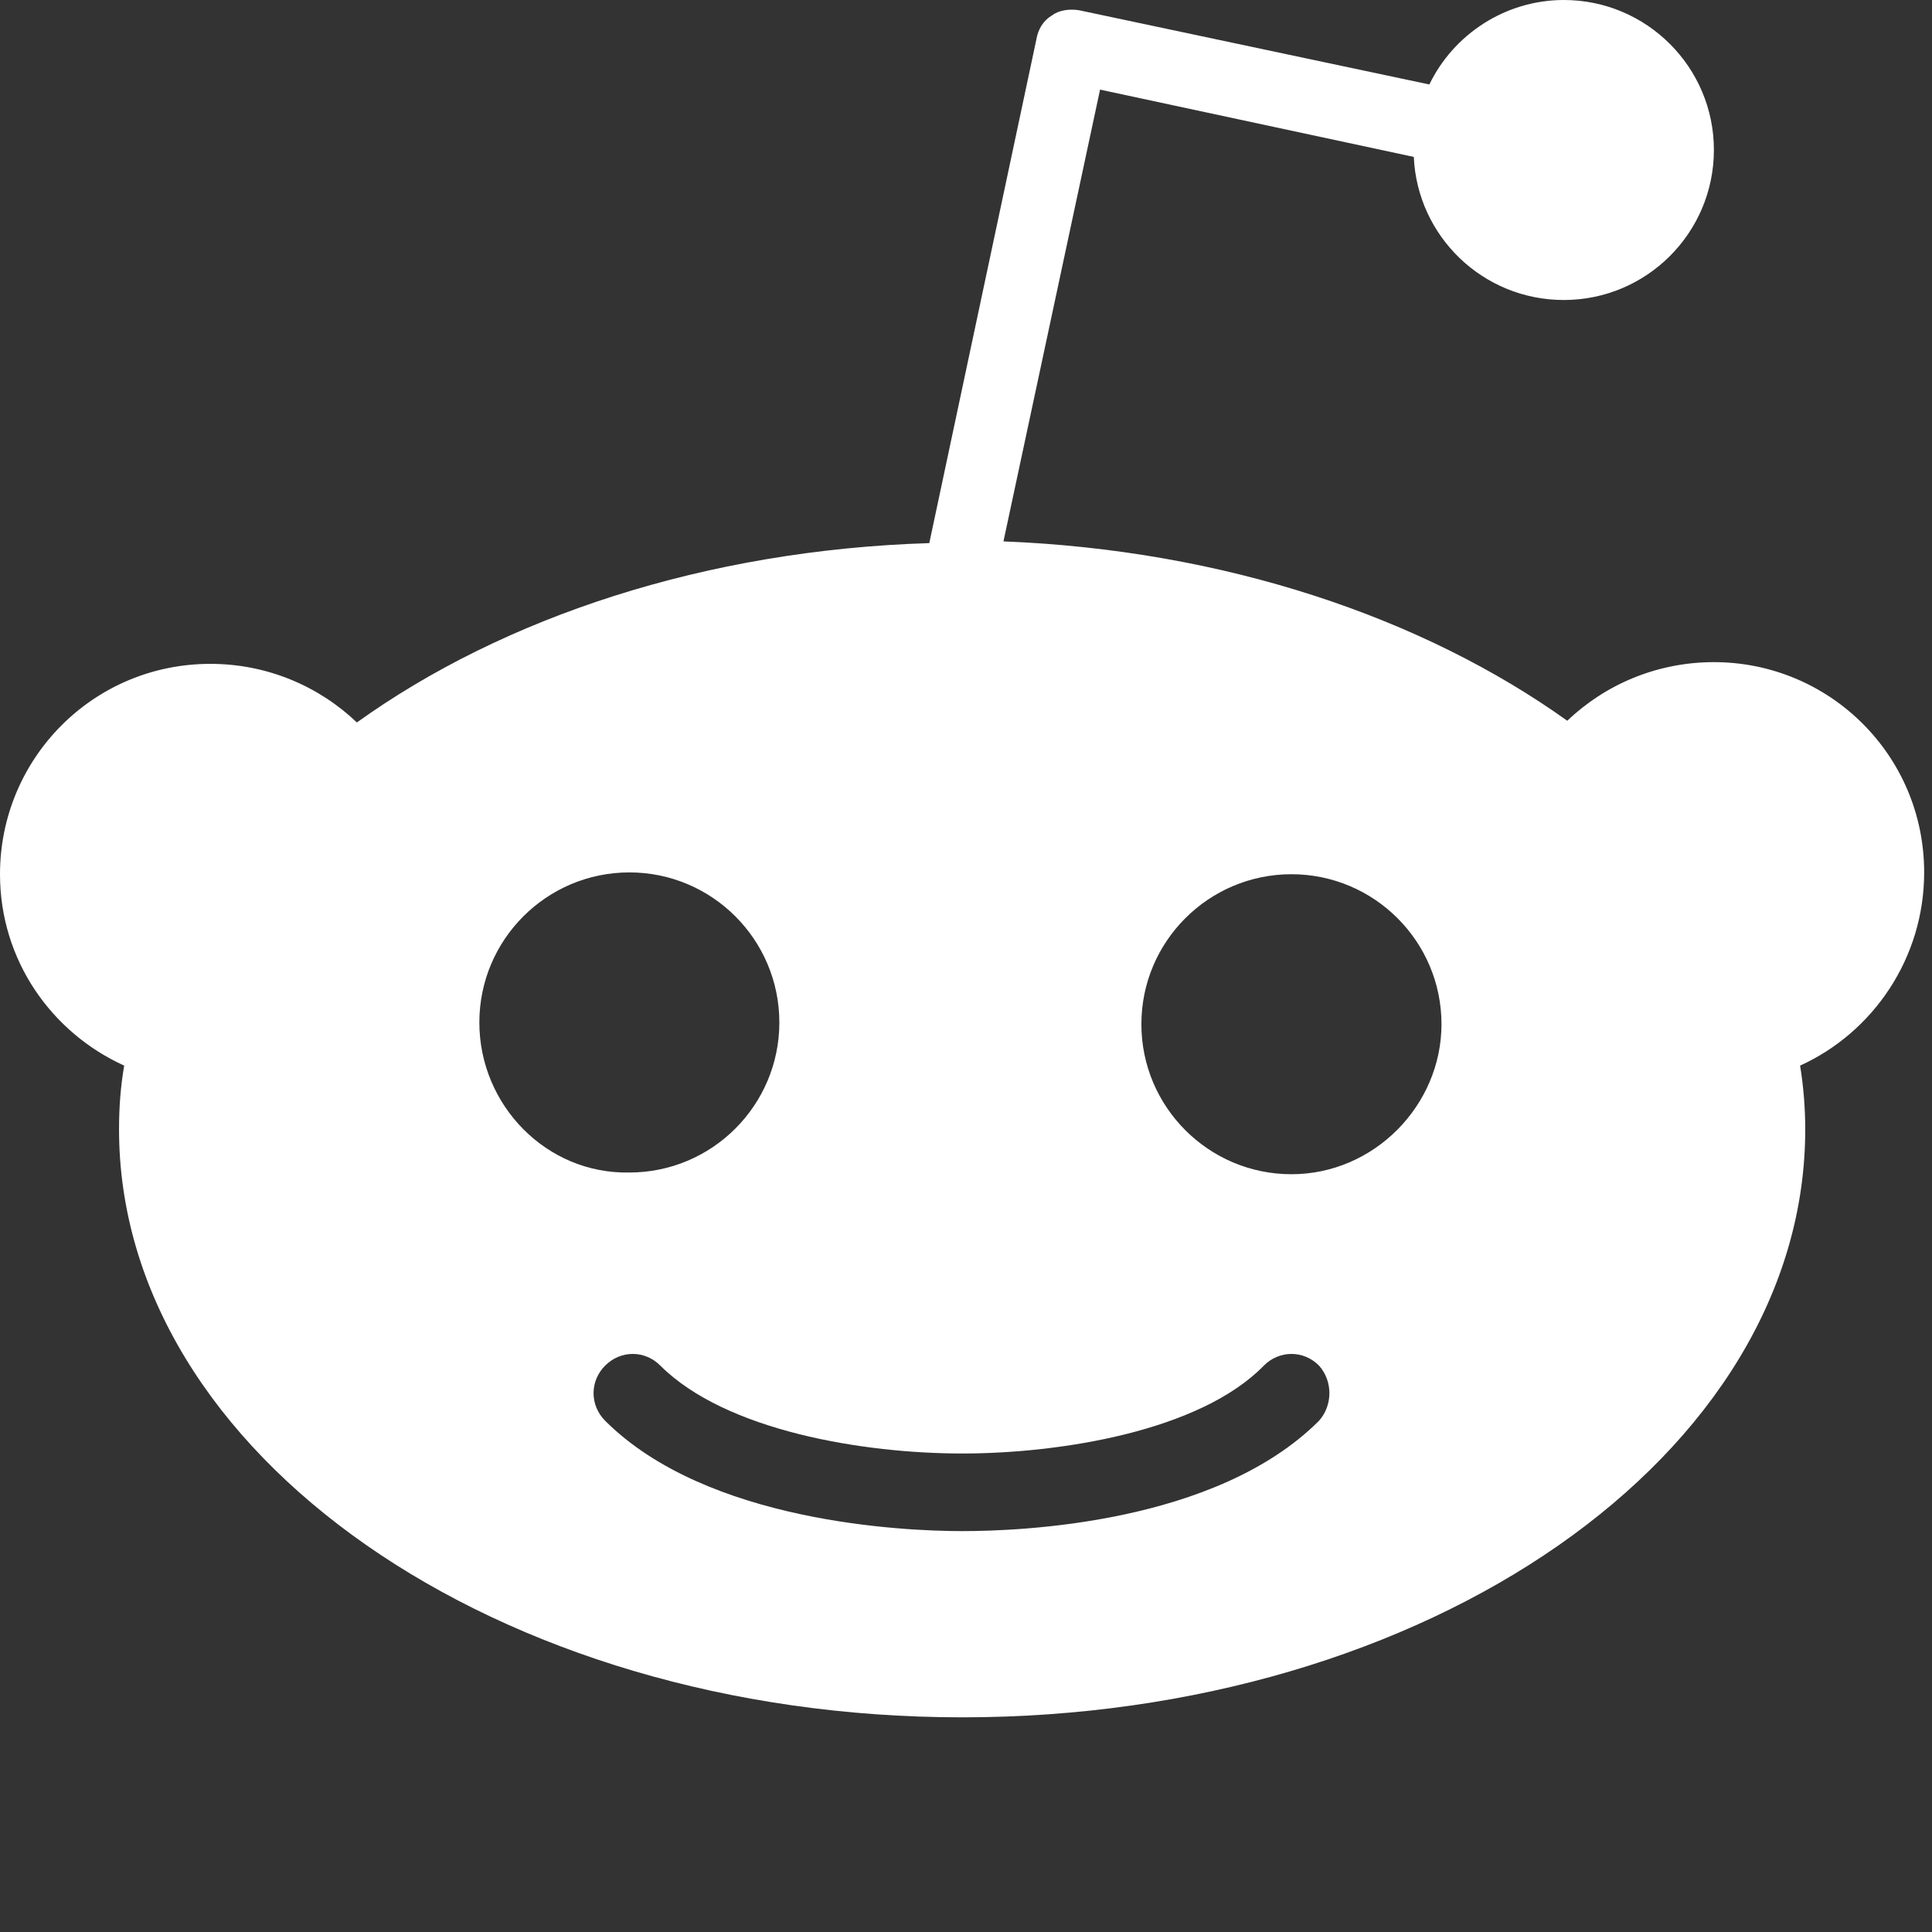 <svg width="18" height="18" viewBox="0 0 18 18" fill="none" xmlns="http://www.w3.org/2000/svg">
<rect x="0" y="0" width="18" height="18" fill="#333333" stroke="none"/>
<g id="Group 1">
<path id="Vector" d="M17.927 8.128C17.927 7.036 17.044 6.169 15.968 6.169C15.438 6.169 14.956 6.377 14.602 6.715C13.253 5.751 11.405 5.125 9.349 5.044L10.249 0.835L13.172 1.462C13.205 2.201 13.815 2.795 14.57 2.795C15.341 2.795 15.968 2.169 15.968 1.397C15.968 0.626 15.341 0 14.57 0C14.024 0 13.542 0.321 13.317 0.787L10.056 0.096C9.96 0.08 9.863 0.096 9.799 0.145C9.719 0.193 9.671 0.273 9.655 0.37L8.658 5.06C6.57 5.125 4.691 5.751 3.325 6.731C2.972 6.394 2.49 6.185 1.96 6.185C0.867 6.185 0 7.068 0 8.145C0 8.948 0.482 9.622 1.157 9.928C1.124 10.12 1.109 10.313 1.109 10.522C1.109 13.542 4.627 16 8.964 16C13.301 16 16.819 13.558 16.819 10.522C16.819 10.329 16.803 10.12 16.771 9.928C17.446 9.622 17.927 8.932 17.927 8.128ZM4.466 9.526C4.466 8.755 5.092 8.128 5.864 8.128C6.635 8.128 7.261 8.755 7.261 9.526C7.261 10.297 6.635 10.924 5.864 10.924C5.092 10.94 4.466 10.297 4.466 9.526ZM12.289 13.237C11.325 14.201 9.494 14.265 8.964 14.265C8.418 14.265 6.586 14.184 5.638 13.237C5.494 13.092 5.494 12.867 5.638 12.723C5.783 12.578 6.008 12.578 6.152 12.723C6.763 13.333 8.048 13.542 8.964 13.542C9.88 13.542 11.181 13.333 11.775 12.723C11.92 12.578 12.145 12.578 12.289 12.723C12.418 12.867 12.418 13.092 12.289 13.237ZM12.032 10.94C11.261 10.94 10.634 10.313 10.634 9.542C10.634 8.771 11.261 8.145 12.032 8.145C12.803 8.145 13.43 8.771 13.43 9.542C13.43 10.297 12.803 10.94 12.032 10.94Z" fill="white"/>
</g>
</svg>
